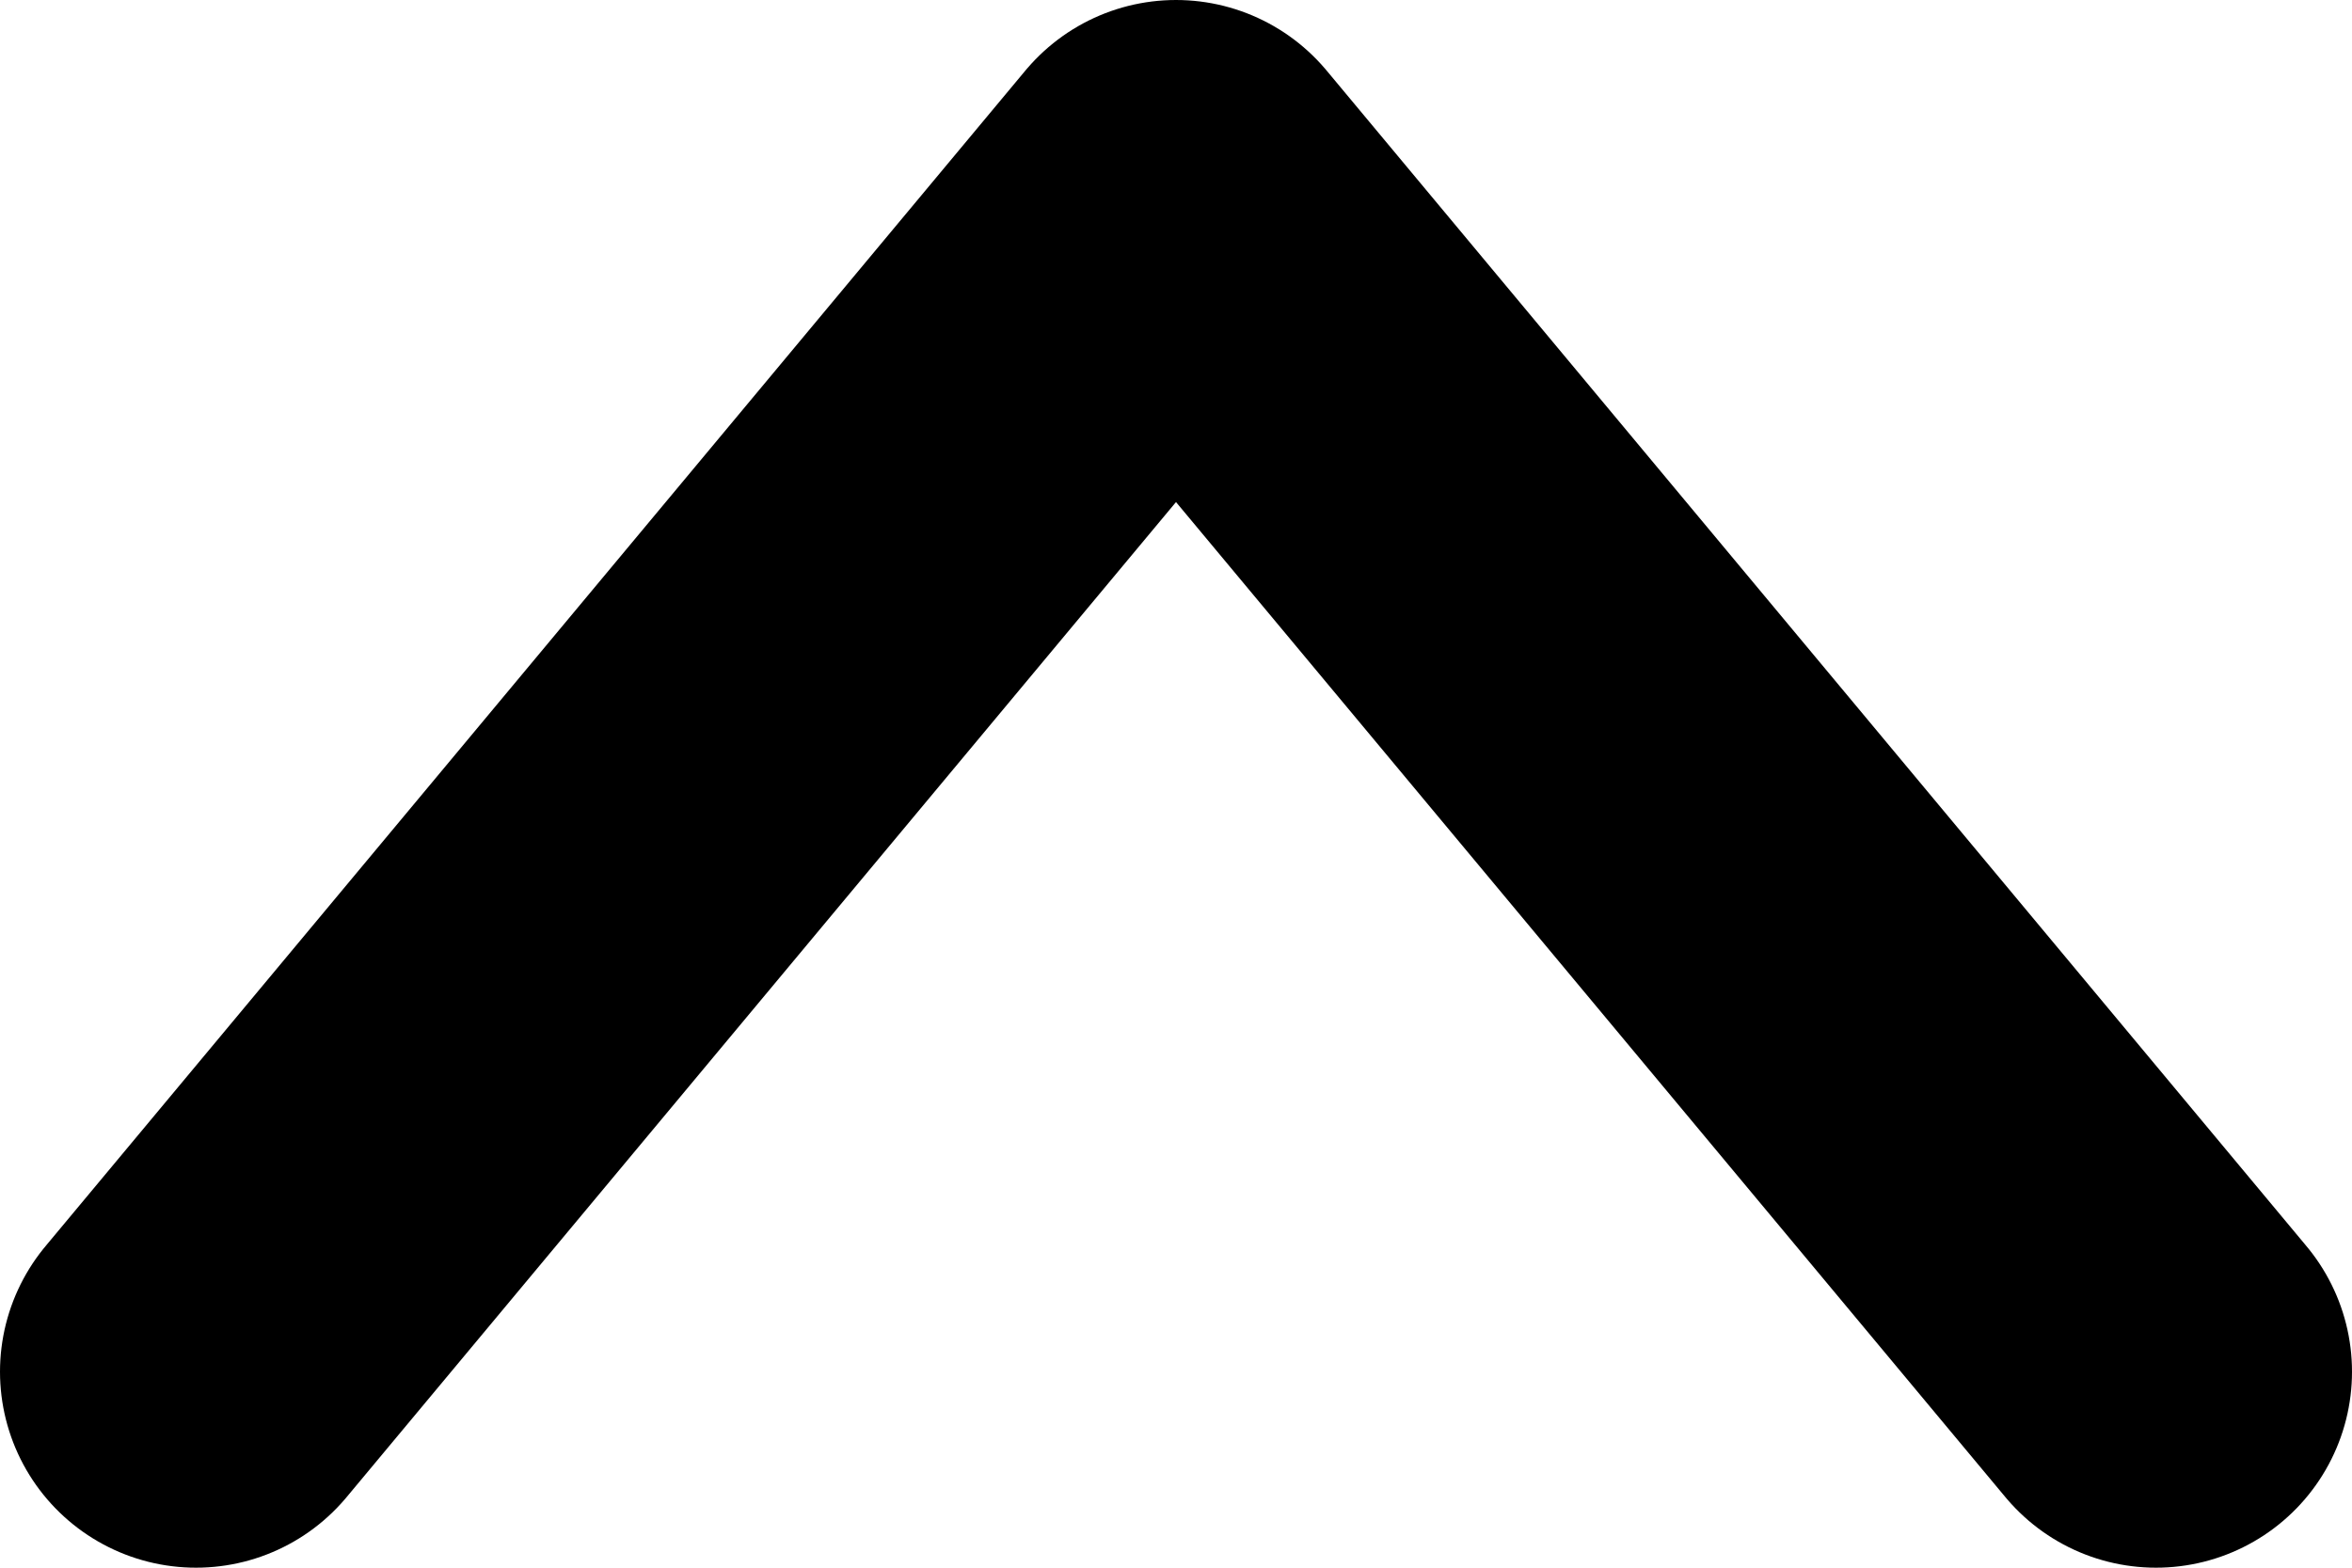 <svg width="12" height="8" viewBox="0 0 12 8" fill="none" xmlns="http://www.w3.org/2000/svg">
<path d="M11 7L6 1L1 7" stroke="currentColor" stroke-width="2" stroke-linecap="round" stroke-linejoin="round"/>
</svg>
